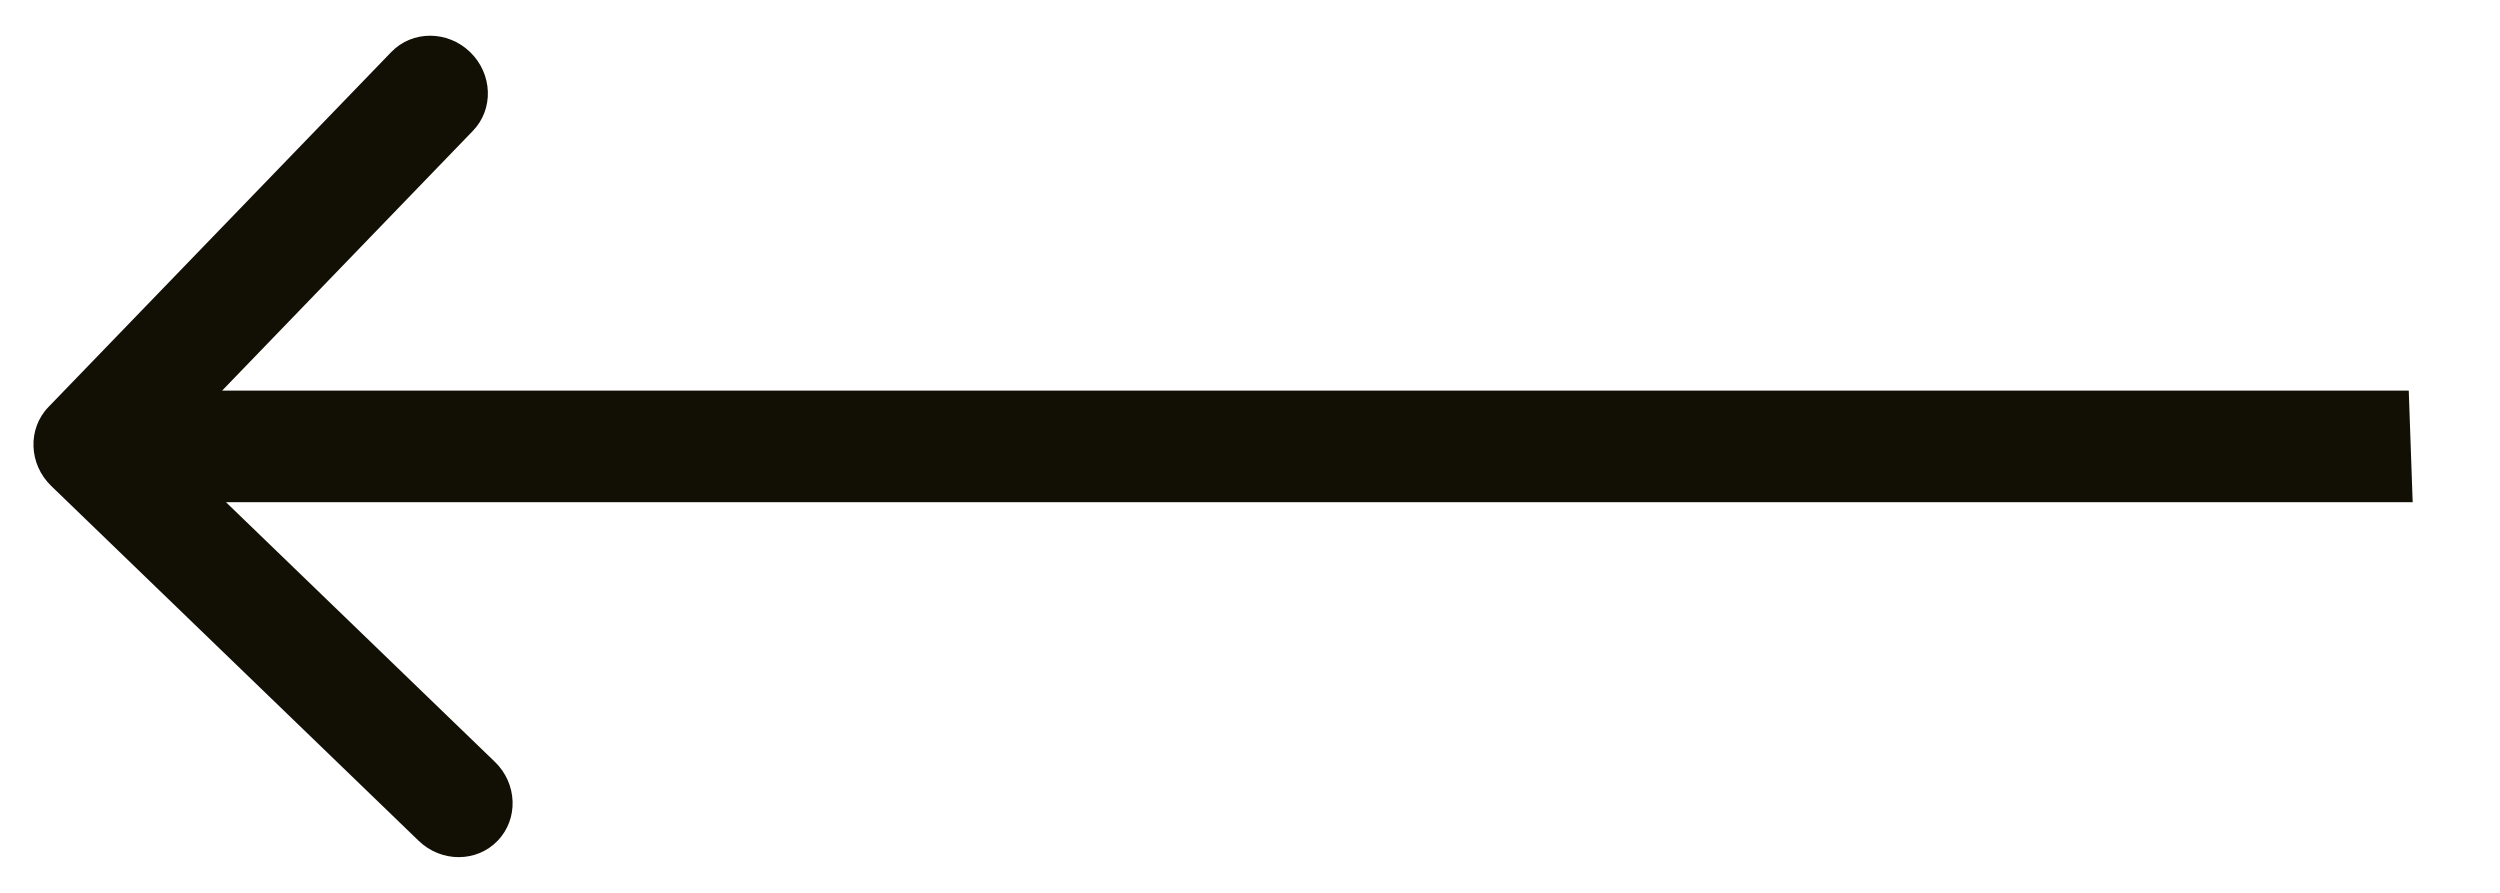 <?xml version="1.0" encoding="utf-8"?>
<svg xmlns="http://www.w3.org/2000/svg" fill="none" height="100%" overflow="visible" preserveAspectRatio="none" style="display: block;" viewBox="0 0 28 10" width="100%">
<g id="Group 228">
<path d="M0.573 5.442C0.321 5.198 0.307 4.802 0.543 4.558L4.382 0.583C4.617 0.339 5.013 0.339 5.265 0.583C5.518 0.827 5.532 1.223 5.296 1.466L1.884 5L5.543 8.533C5.795 8.777 5.809 9.173 5.573 9.417C5.338 9.661 4.942 9.661 4.689 9.417L0.573 5.442ZM27 5L27.022 5.625H1.022L1 5L0.978 4.375H26.978L27 5Z" fill="#120F05" id="Arrow 1"/>
</g>
</svg>